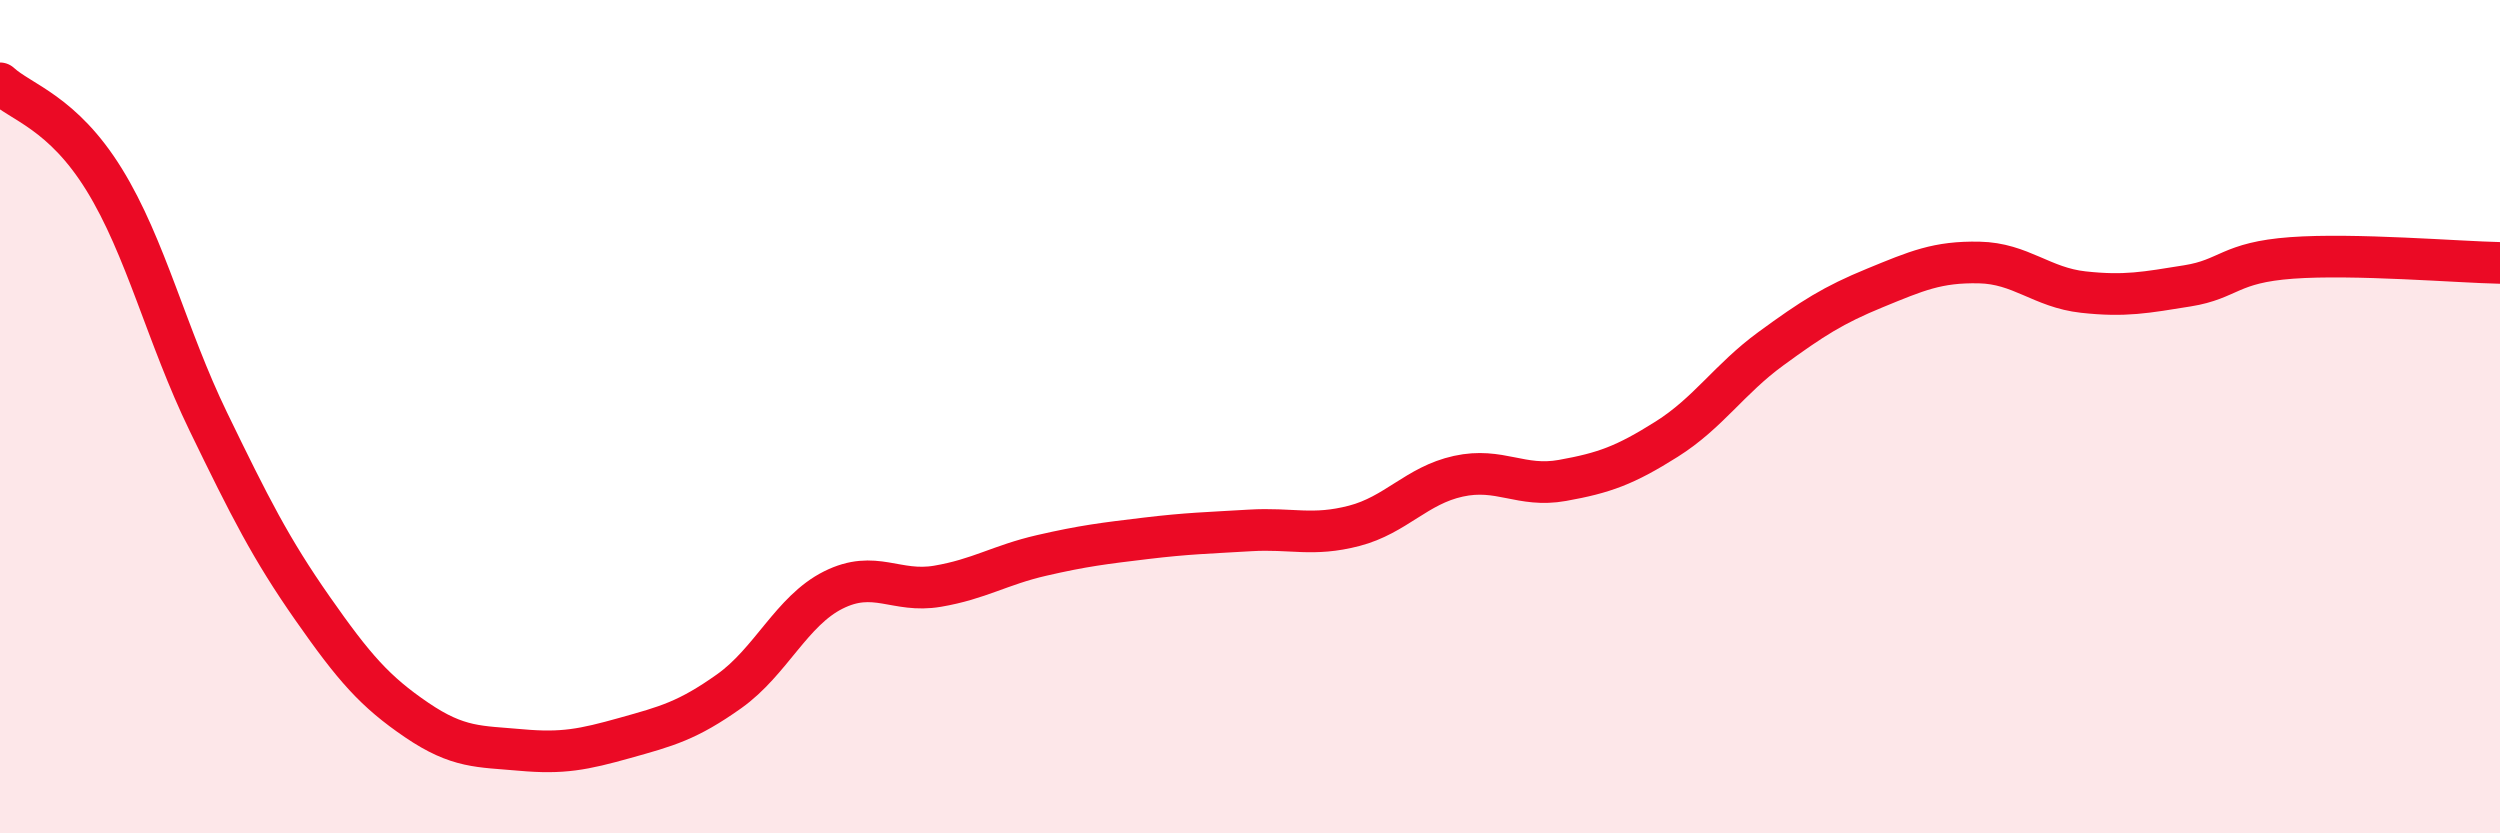 
    <svg width="60" height="20" viewBox="0 0 60 20" xmlns="http://www.w3.org/2000/svg">
      <path
        d="M 0,2 C 0.5,2.46 1.5,2.69 2.5,4.31 C 3.5,5.93 4,8.06 5,10.12 C 6,12.18 6.5,13.17 7.5,14.6 C 8.5,16.03 9,16.6 10,17.28 C 11,17.96 11.5,17.91 12.5,18 C 13.5,18.09 14,17.99 15,17.71 C 16,17.43 16.5,17.3 17.5,16.59 C 18.5,15.88 19,14.66 20,14.16 C 21,13.66 21.5,14.24 22.5,14.07 C 23.5,13.9 24,13.56 25,13.33 C 26,13.1 26.5,13.04 27.5,12.92 C 28.5,12.8 29,12.79 30,12.73 C 31,12.67 31.5,12.88 32.5,12.62 C 33.5,12.36 34,11.65 35,11.43 C 36,11.21 36.5,11.71 37.5,11.53 C 38.5,11.35 39,11.17 40,10.54 C 41,9.91 41.5,9.1 42.5,8.37 C 43.5,7.64 44,7.32 45,6.91 C 46,6.5 46.5,6.28 47.5,6.3 C 48.5,6.32 49,6.9 50,7.01 C 51,7.12 51.5,7.02 52.5,6.86 C 53.5,6.7 53.5,6.3 55,6.19 C 56.5,6.08 59,6.29 60,6.31L60 20L0 20Z"
        fill="#EB0A25"
        opacity="0.1"
        stroke-linecap="round"
        stroke-linejoin="round"
      />
      <path
        d="M 0,2 C 0.5,2.46 1.5,2.69 2.5,4.31 C 3.5,5.93 4,8.06 5,10.12 C 6,12.18 6.5,13.17 7.5,14.6 C 8.5,16.03 9,16.6 10,17.28 C 11,17.96 11.5,17.91 12.5,18 C 13.5,18.09 14,17.99 15,17.71 C 16,17.43 16.5,17.3 17.5,16.59 C 18.5,15.88 19,14.66 20,14.16 C 21,13.66 21.5,14.24 22.5,14.07 C 23.5,13.9 24,13.56 25,13.33 C 26,13.1 26.5,13.04 27.5,12.92 C 28.5,12.8 29,12.79 30,12.73 C 31,12.67 31.5,12.88 32.5,12.62 C 33.5,12.36 34,11.65 35,11.43 C 36,11.21 36.5,11.71 37.5,11.53 C 38.5,11.35 39,11.17 40,10.54 C 41,9.91 41.5,9.1 42.5,8.37 C 43.5,7.64 44,7.32 45,6.91 C 46,6.5 46.5,6.28 47.5,6.3 C 48.5,6.32 49,6.9 50,7.01 C 51,7.12 51.5,7.02 52.5,6.86 C 53.5,6.7 53.5,6.3 55,6.19 C 56.5,6.08 59,6.29 60,6.31"
        stroke="#EB0A25"
        stroke-width="1"
        fill="none"
        stroke-linecap="round"
        stroke-linejoin="round"
      />
    </svg>
  